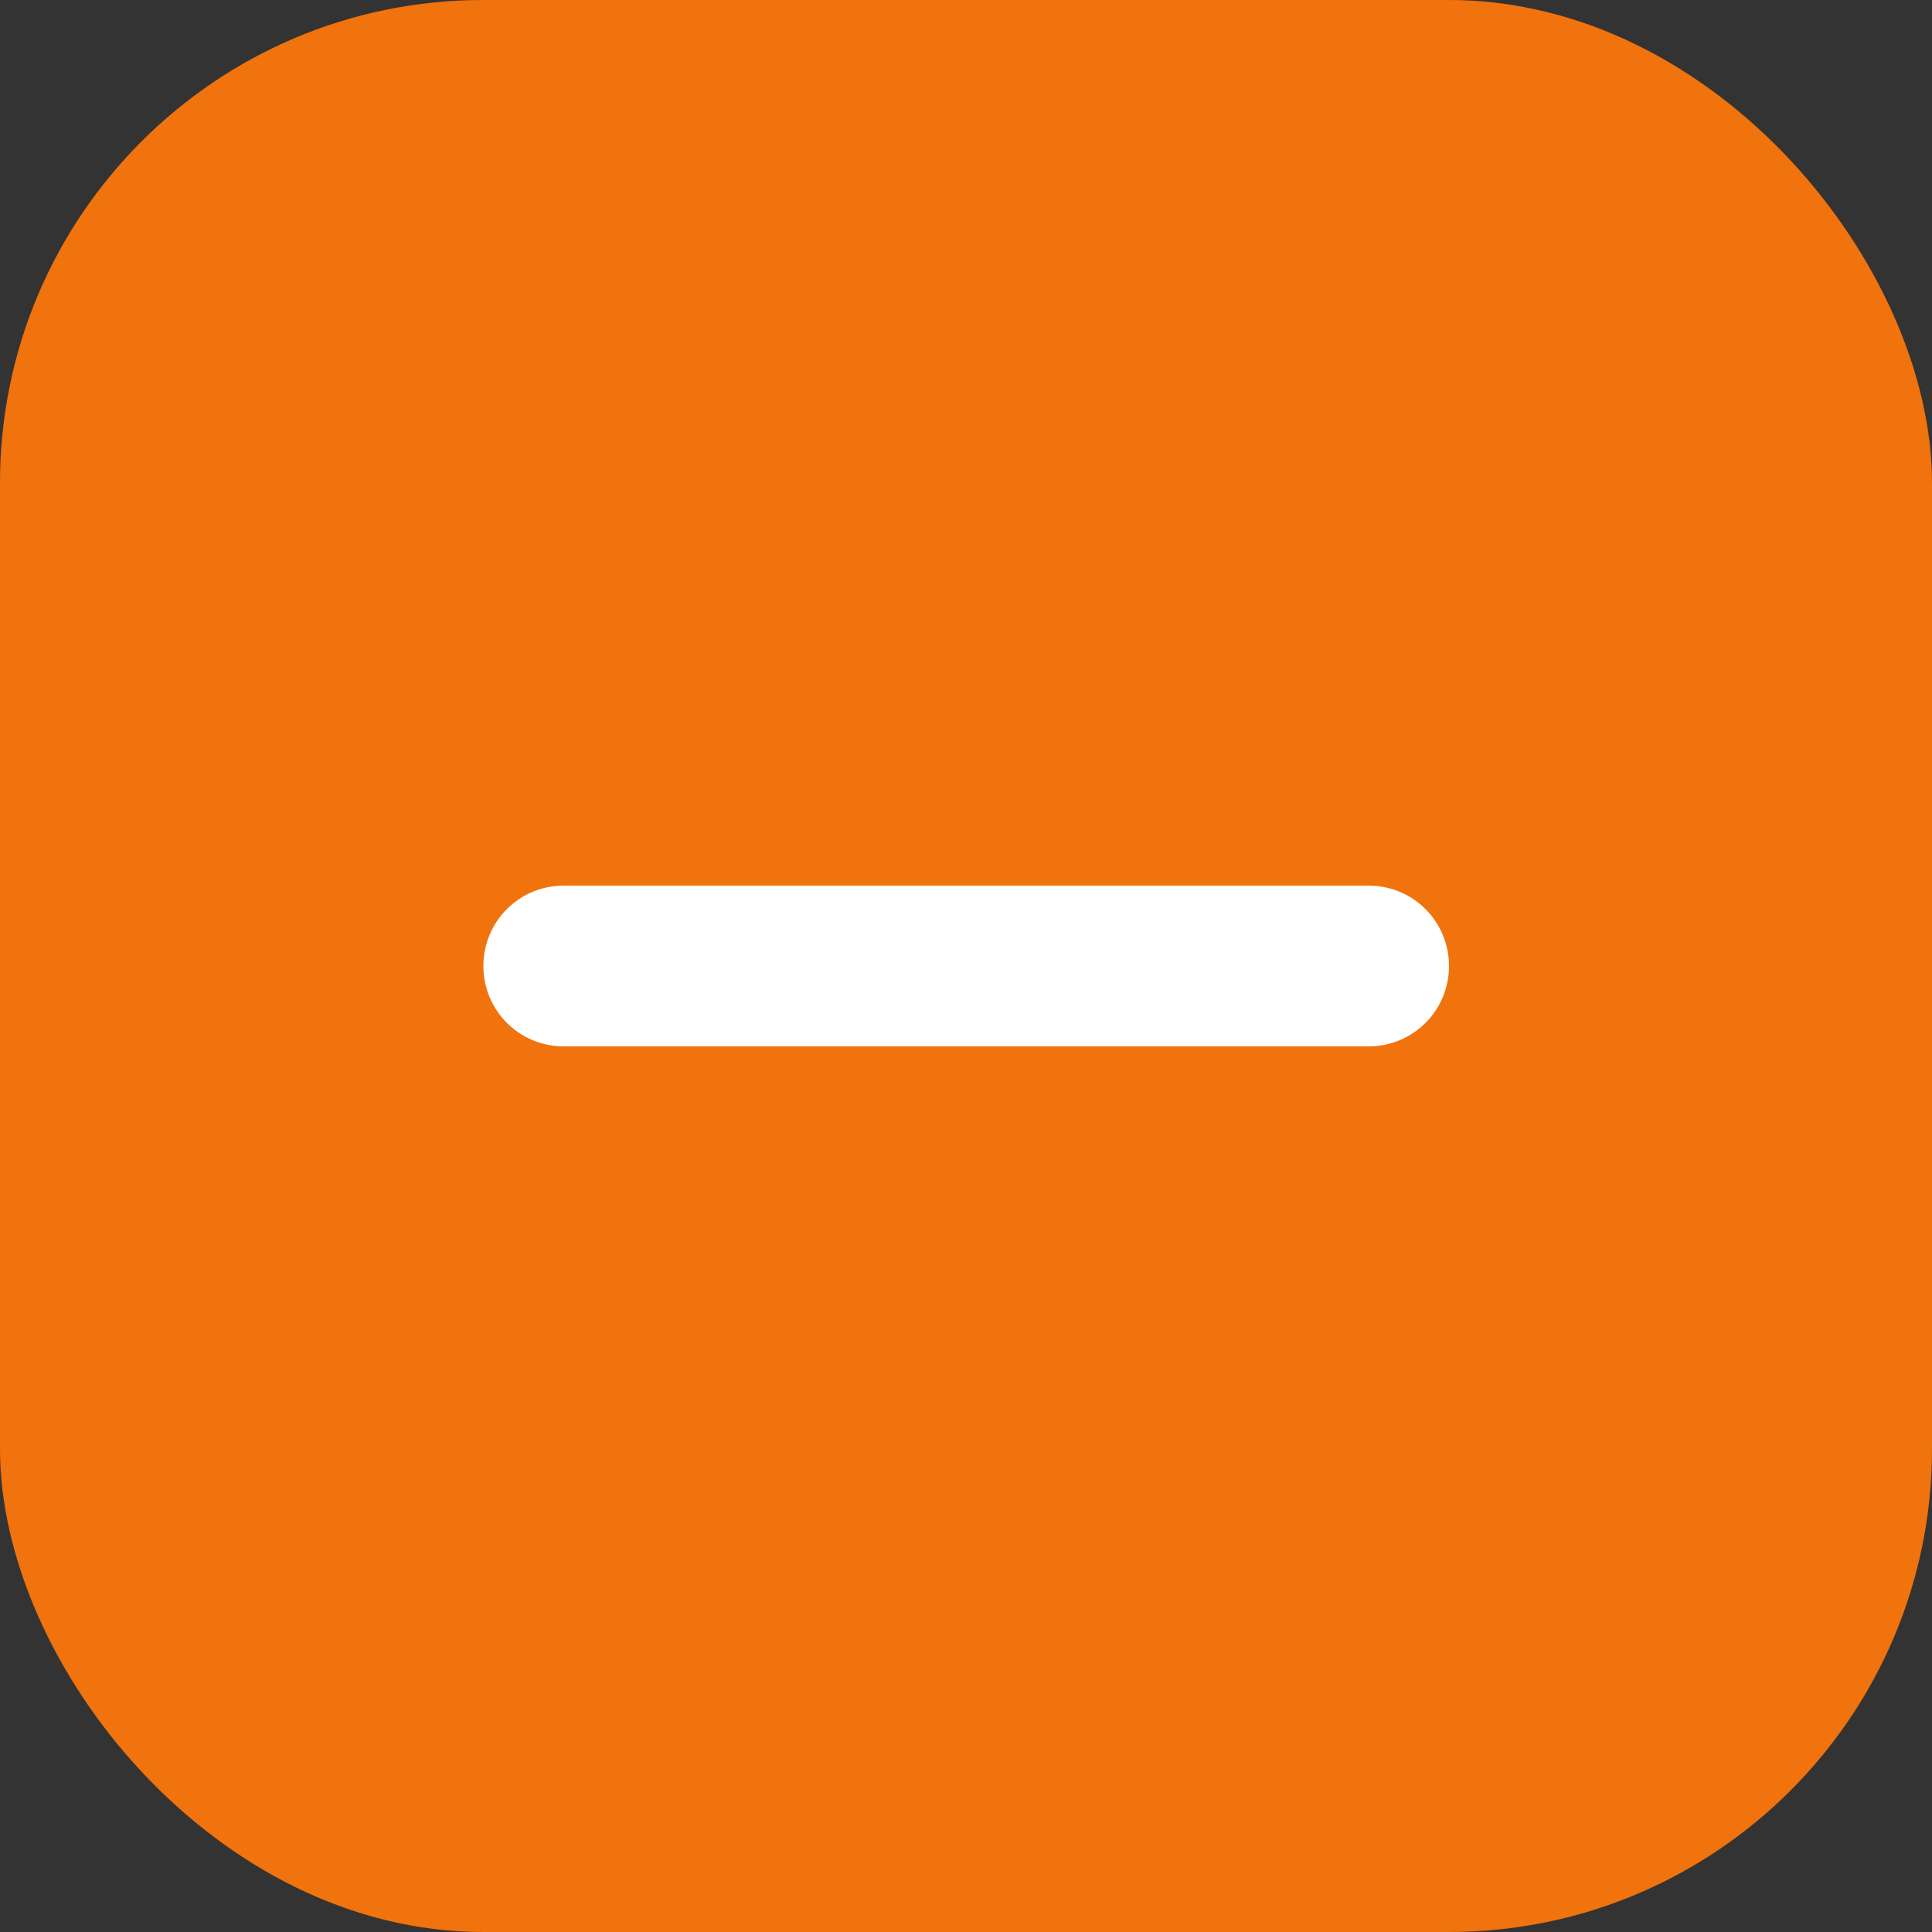 <svg xmlns="http://www.w3.org/2000/svg" viewBox="0 0 512 512"><rect x="0" y="0" width="512" height="512" fill="#333333" stroke="none"/><rect width="512" height="512" rx="128" ry="128" style="fill:#f1730d"/><path d="M384 256c0 11.8-9.5 21.3-21.3 21.3H149.4c-11.8 0-21.3-9.5-21.3-21.3s9.5-21.3 21.3-21.3h213.3c11.8 0 21.3 9.5 21.3 21.3Z" style="fill:#fff"/></svg>